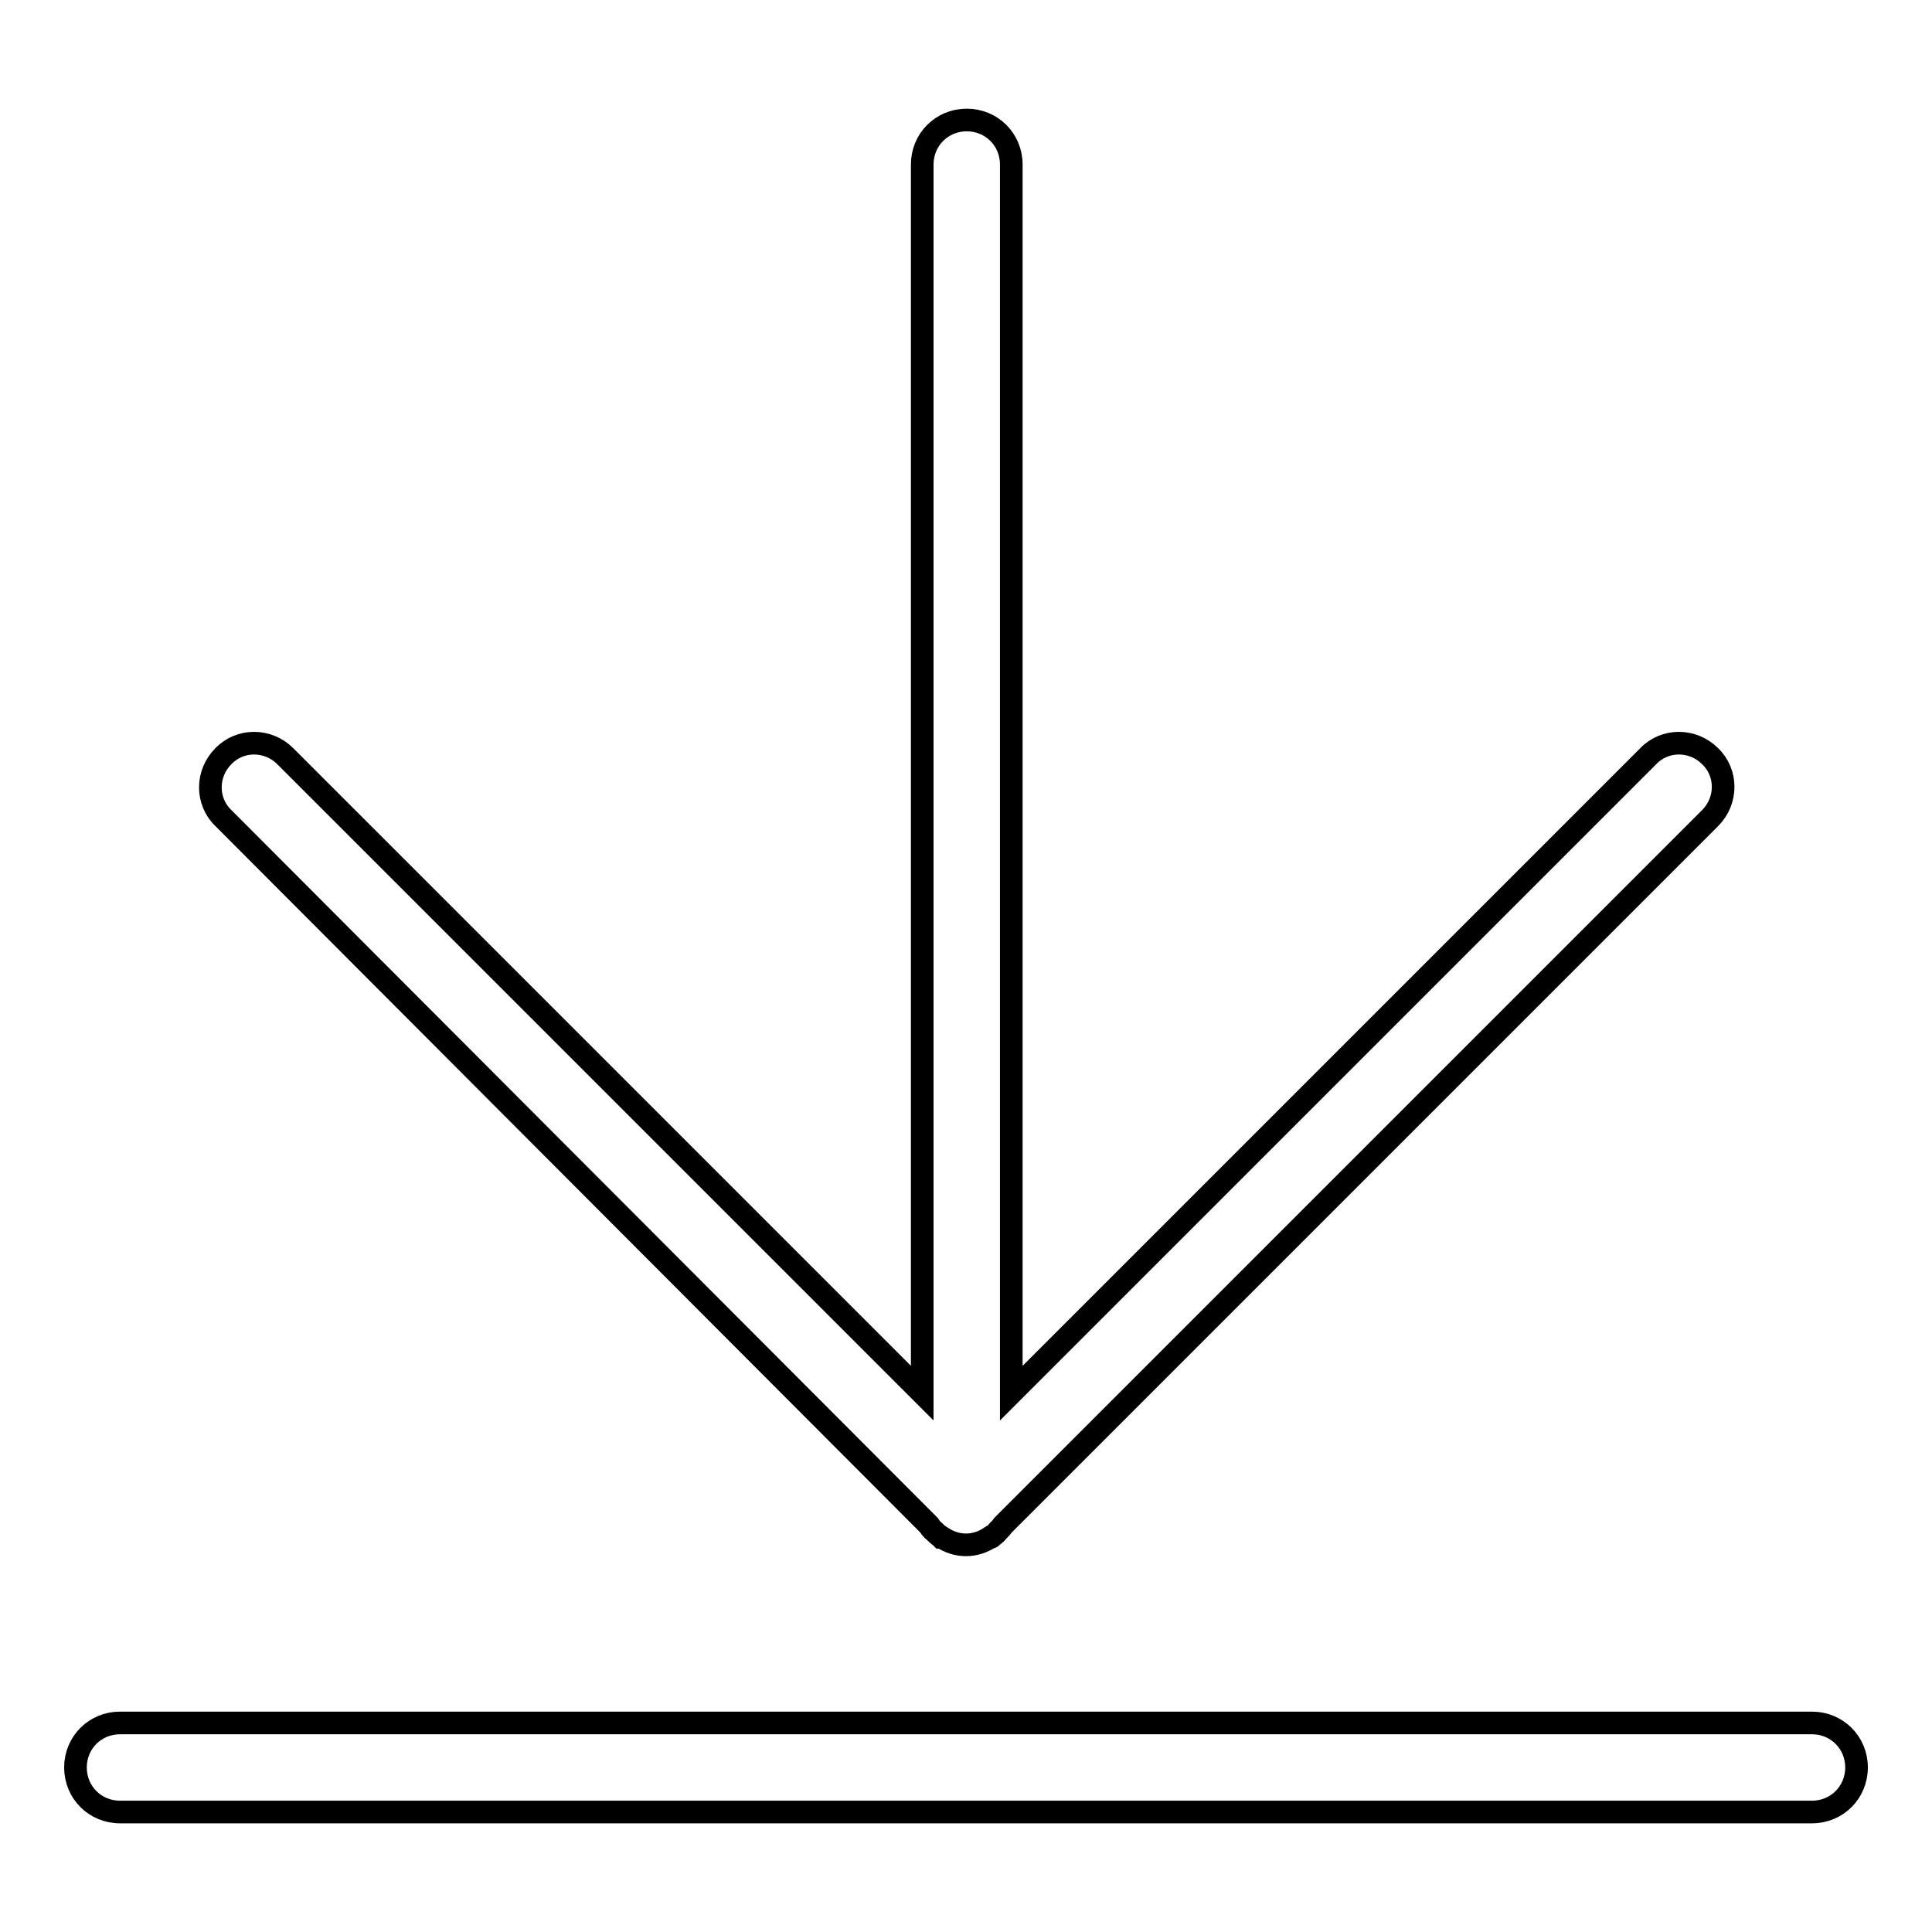 <?xml version="1.0" encoding="utf-8"?>
<!-- Svg Vector Icons : http://www.onlinewebfonts.com/icon -->
<!DOCTYPE svg PUBLIC "-//W3C//DTD SVG 1.1//EN" "http://www.w3.org/Graphics/SVG/1.1/DTD/svg11.dtd">
<svg version="1.1" xmlns="http://www.w3.org/2000/svg" xmlns:xlink="http://www.w3.org/1999/xlink" x="0px" y="0px" viewBox="0 0 256 256" enable-background="new 0 0 256 256" xml:space="preserve">
<g><g><path stroke-width="3" fill-opacity="0" stroke="#000000"  d="M123.1,202.1c0.2,0.3,0.4,0.6,0.7,0.8c0.3,0.3,0.5,0.5,0.8,0.7c0,0,0,0,0.1,0.1c0,0,0,0,0.1,0c0.9,0.6,2,1,3.2,1c1.2,0,2.3-0.4,3.2-1c0,0,0,0,0.1,0s0,0,0.1-0.1c0.3-0.2,0.6-0.4,0.8-0.7c0.3-0.3,0.5-0.5,0.7-0.8l93.7-93.7c2.3-2.3,2.3-6,0-8.2c-2.3-2.3-6-2.3-8.2,0l-84.4,84.4V21.8c0-3.3-2.6-5.9-5.9-5.9c-3.3,0-5.9,2.6-5.9,5.9v162.8l-84.4-84.4c-2.3-2.3-6-2.3-8.2,0c-2.3,2.3-2.3,6,0,8.2L123.1,202.1z M240.1,228.3H15.9c-3.3,0-5.9,2.6-5.9,5.9c0,3.3,2.6,5.9,5.9,5.9h224.2c3.3,0,5.9-2.6,5.9-5.9C246,230.9,243.4,228.3,240.1,228.3z"/></g></g>
</svg>